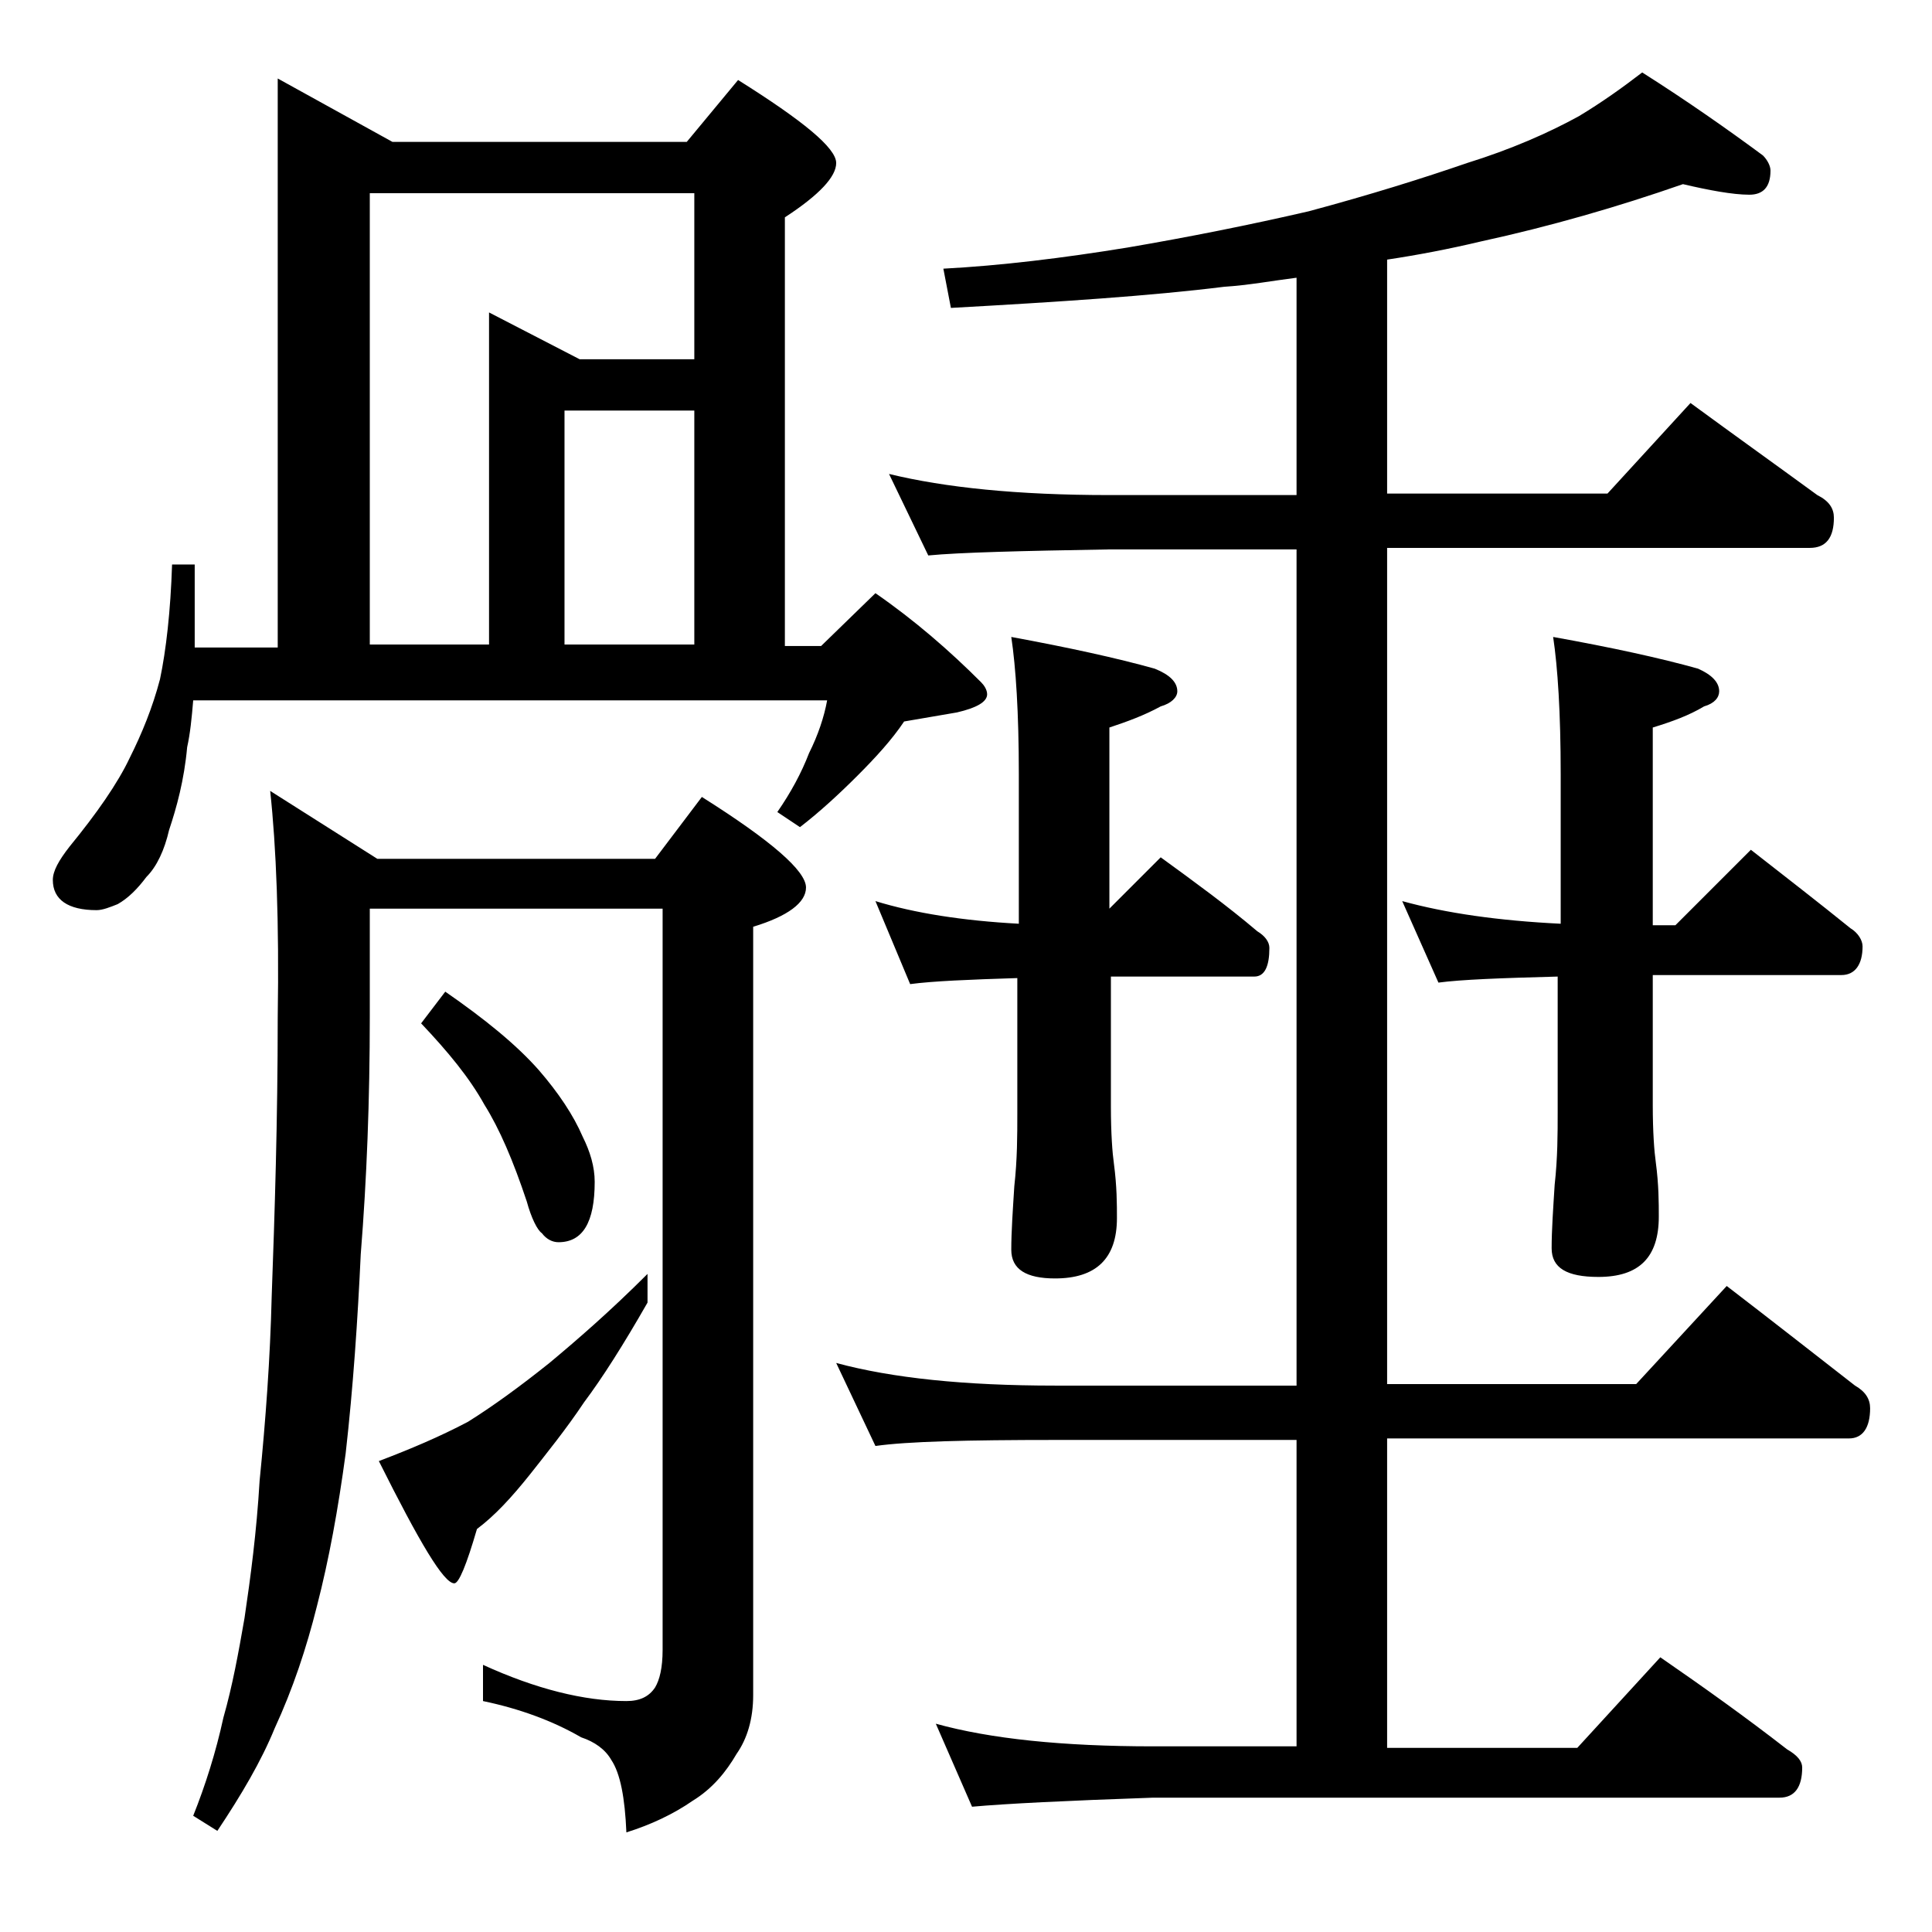 <?xml version="1.0" encoding="utf-8"?>
<!-- Generator: Adobe Illustrator 18.0.0, SVG Export Plug-In . SVG Version: 6.00 Build 0)  -->
<!DOCTYPE svg PUBLIC "-//W3C//DTD SVG 1.1//EN" "http://www.w3.org/Graphics/SVG/1.1/DTD/svg11.dtd">
<svg version="1.1" id="Layer_1" xmlns="http://www.w3.org/2000/svg" xmlns:xlink="http://www.w3.org/1999/xlink" x="0px" y="0px"
	 viewBox="0 0 128 128" enable-background="new 0 0 128 128" xml:space="preserve">
<path d="M18.4,5.2L26,9.4h19.5l3.4-4.1c4.3,2.7,6.5,4.5,6.5,5.5c0,0.9-1.1,2.1-3.4,3.6v28.4h2.4l3.6-3.5c2.6,1.8,4.9,3.8,7,5.9
	c0.2,0.2,0.4,0.5,0.4,0.8c0,0.5-0.7,0.9-2,1.2c-1.2,0.2-2.3,0.4-3.5,0.6c-0.8,1.2-1.9,2.4-3.1,3.6s-2.5,2.4-3.8,3.4l-1.5-1
	c0.9-1.3,1.6-2.6,2.1-3.9c0.6-1.2,1-2.4,1.2-3.5H12.8c-0.1,1.2-0.2,2.2-0.4,3.1c-0.2,2.2-0.7,4-1.2,5.5c-0.3,1.3-0.8,2.4-1.5,3.1
	c-0.6,0.8-1.2,1.4-1.9,1.8c-0.5,0.2-1,0.4-1.4,0.4c-1.9,0-2.9-0.7-2.9-2c0-0.6,0.4-1.3,1.1-2.2c1.8-2.2,3.2-4.2,4-5.9
	c0.8-1.6,1.5-3.3,2-5.2c0.4-1.9,0.7-4.5,0.8-7.6h1.5v5.5h5.5V5.2z M17.9,52.4l7.1,4.5h18.4l3.1-4.1c4.6,2.9,6.9,4.9,6.9,6
	c0,1-1.2,1.9-3.5,2.6v50.9c0,1.6-0.4,2.9-1.1,3.9c-0.7,1.2-1.6,2.3-2.9,3.1c-1.3,0.9-2.8,1.6-4.4,2.1c-0.1-2.3-0.4-3.9-1-4.8
	c-0.4-0.7-1.1-1.2-2-1.5c-1.9-1.1-4.1-1.9-6.5-2.4v-2.4c3.5,1.6,6.7,2.4,9.5,2.4c0.9,0,1.5-0.3,1.9-0.9c0.3-0.5,0.5-1.3,0.5-2.5
	V60.2H24.5v7.1c0,5.6-0.2,10.8-0.6,15.8c-0.2,4.3-0.5,8.8-1,13.2c-0.5,3.7-1.1,7-1.9,10.1c-0.7,2.8-1.6,5.5-2.8,8.1
	c-0.9,2.2-2.2,4.4-3.8,6.8l-1.6-1c0.8-2,1.5-4.2,2-6.5c0.6-2.1,1-4.3,1.4-6.6c0.4-2.7,0.8-5.7,1-9.1c0.4-4,0.7-8.1,0.8-12.2
	c0.2-5.5,0.4-11.7,0.4-18.5C18.5,61.1,18.3,56.1,17.9,52.4z M24.5,42.7h7.9v-22l6,3.1H46v-11H24.5V42.7z M42.9,84.4v1.9
	c-1.6,2.8-3,5-4.2,6.6c-1.2,1.8-2.5,3.4-3.6,4.8c-1.2,1.5-2.3,2.7-3.5,3.6c-0.7,2.4-1.2,3.6-1.5,3.6c-0.7,0-2.3-2.7-5-8.1
	c2.1-0.8,4-1.6,5.9-2.6c1.6-1,3.4-2.3,5.4-3.9C38.2,88.8,40.4,86.9,42.9,84.4z M29.5,65.7c2.6,1.8,4.7,3.5,6.2,5.2
	c1.3,1.5,2.3,3,2.9,4.4c0.5,1,0.8,2,0.8,3c0,2.7-0.8,4-2.4,4c-0.4,0-0.8-0.2-1.1-0.6c-0.3-0.2-0.7-1-1-2.1c-0.9-2.7-1.8-4.8-2.8-6.4
	c-1-1.8-2.4-3.5-4.2-5.4L29.5,65.7z M37.4,42.7H46V27.2h-8.6V42.7z M111.5,12.2c-4.3,1.5-8.8,2.8-13.4,3.8c-2.1,0.5-4.2,0.9-6.2,1.2
	v15.5h14.6l5.5-6c3,2.2,5.8,4.2,8.4,6.1c0.8,0.4,1.1,0.9,1.1,1.5c0,1.3-0.5,2-1.6,2h-28v55.4h16.5l6-6.5c3,2.3,5.8,4.5,8.5,6.6
	c0.7,0.4,1,0.9,1,1.5c0,1.3-0.5,2-1.4,2H91.9v20.5h12.6l5.5-6c2.9,2,5.7,4,8.4,6.1c0.7,0.4,1,0.8,1,1.2c0,1.3-0.5,2-1.5,2H76.4
	c-5.8,0.2-9.8,0.4-12,0.6l-2.4-5.5c3.6,1,8.4,1.5,14.4,1.5h9.5V95.4h-16c-5.8,0-9.8,0.1-11.9,0.4l-2.6-5.5c3.7,1,8.5,1.5,14.5,1.5
	h16V36.4H73.5c-5.9,0.1-9.9,0.2-12,0.4l-2.6-5.4c3.7,0.9,8.5,1.4,14.6,1.4h12.4V18.4c-1.6,0.2-3.2,0.5-4.8,0.6
	c-4.8,0.6-10.9,1-18.1,1.4l-0.5-2.6c3.8-0.2,7.9-0.7,12.2-1.4c4.1-0.7,8.1-1.5,12-2.4c4.1-1.1,7.6-2.2,10.5-3.2
	c2.9-0.9,5.4-2,7.4-3.1c1.5-0.9,2.9-1.9,4.2-2.9c3,1.9,5.7,3.8,8,5.5c0.3,0.3,0.5,0.7,0.5,1c0,1.1-0.5,1.6-1.4,1.6
	C114.8,12.9,113.2,12.6,111.5,12.2z M58,59.7c2.6,0.8,5.8,1.3,9.5,1.5v-9.9c0-4.1-0.2-7.1-0.5-9.1c3.8,0.7,7,1.4,9.5,2.1
	c1,0.4,1.5,0.9,1.5,1.5c0,0.4-0.4,0.8-1.1,1c-1.1,0.6-2.2,1-3.4,1.4v12l3.4-3.4c2.2,1.6,4.4,3.2,6.4,4.9c0.5,0.3,0.8,0.7,0.8,1.1
	c0,1.2-0.3,1.9-1,1.9h-9.5v8.6c0,1.8,0.1,3.1,0.2,3.8c0.2,1.5,0.2,2.7,0.2,3.6c0,2.7-1.4,4-4.1,4c-1.9,0-2.9-0.6-2.9-1.9
	c0-1.2,0.1-2.6,0.2-4.2c0.2-1.8,0.2-3.4,0.2-4.8v-9c-3.2,0.1-5.6,0.2-7.1,0.4L58,59.7z M92.9,59.7c2.9,0.8,6.4,1.3,10.5,1.5v-9.9
	c0-4.1-0.2-7.1-0.5-9.1c3.9,0.7,7.1,1.4,9.6,2.1c0.9,0.4,1.4,0.9,1.4,1.5c0,0.4-0.3,0.8-1,1c-1,0.6-2.1,1-3.4,1.4v13.1h1.5l5-5
	c2.3,1.8,4.5,3.5,6.6,5.2c0.5,0.3,0.8,0.8,0.8,1.2c0,1.2-0.5,1.9-1.4,1.9h-12.5v8.6c0,1.8,0.1,3.1,0.2,3.8c0.2,1.5,0.2,2.7,0.2,3.6
	c0,2.7-1.3,4-4,4c-2.1,0-3.1-0.6-3.1-1.9c0-1.2,0.1-2.6,0.2-4.2c0.2-1.8,0.2-3.4,0.2-4.8v-9c-3.8,0.1-6.4,0.2-7.9,0.4L92.9,59.7z"/>
</svg>

